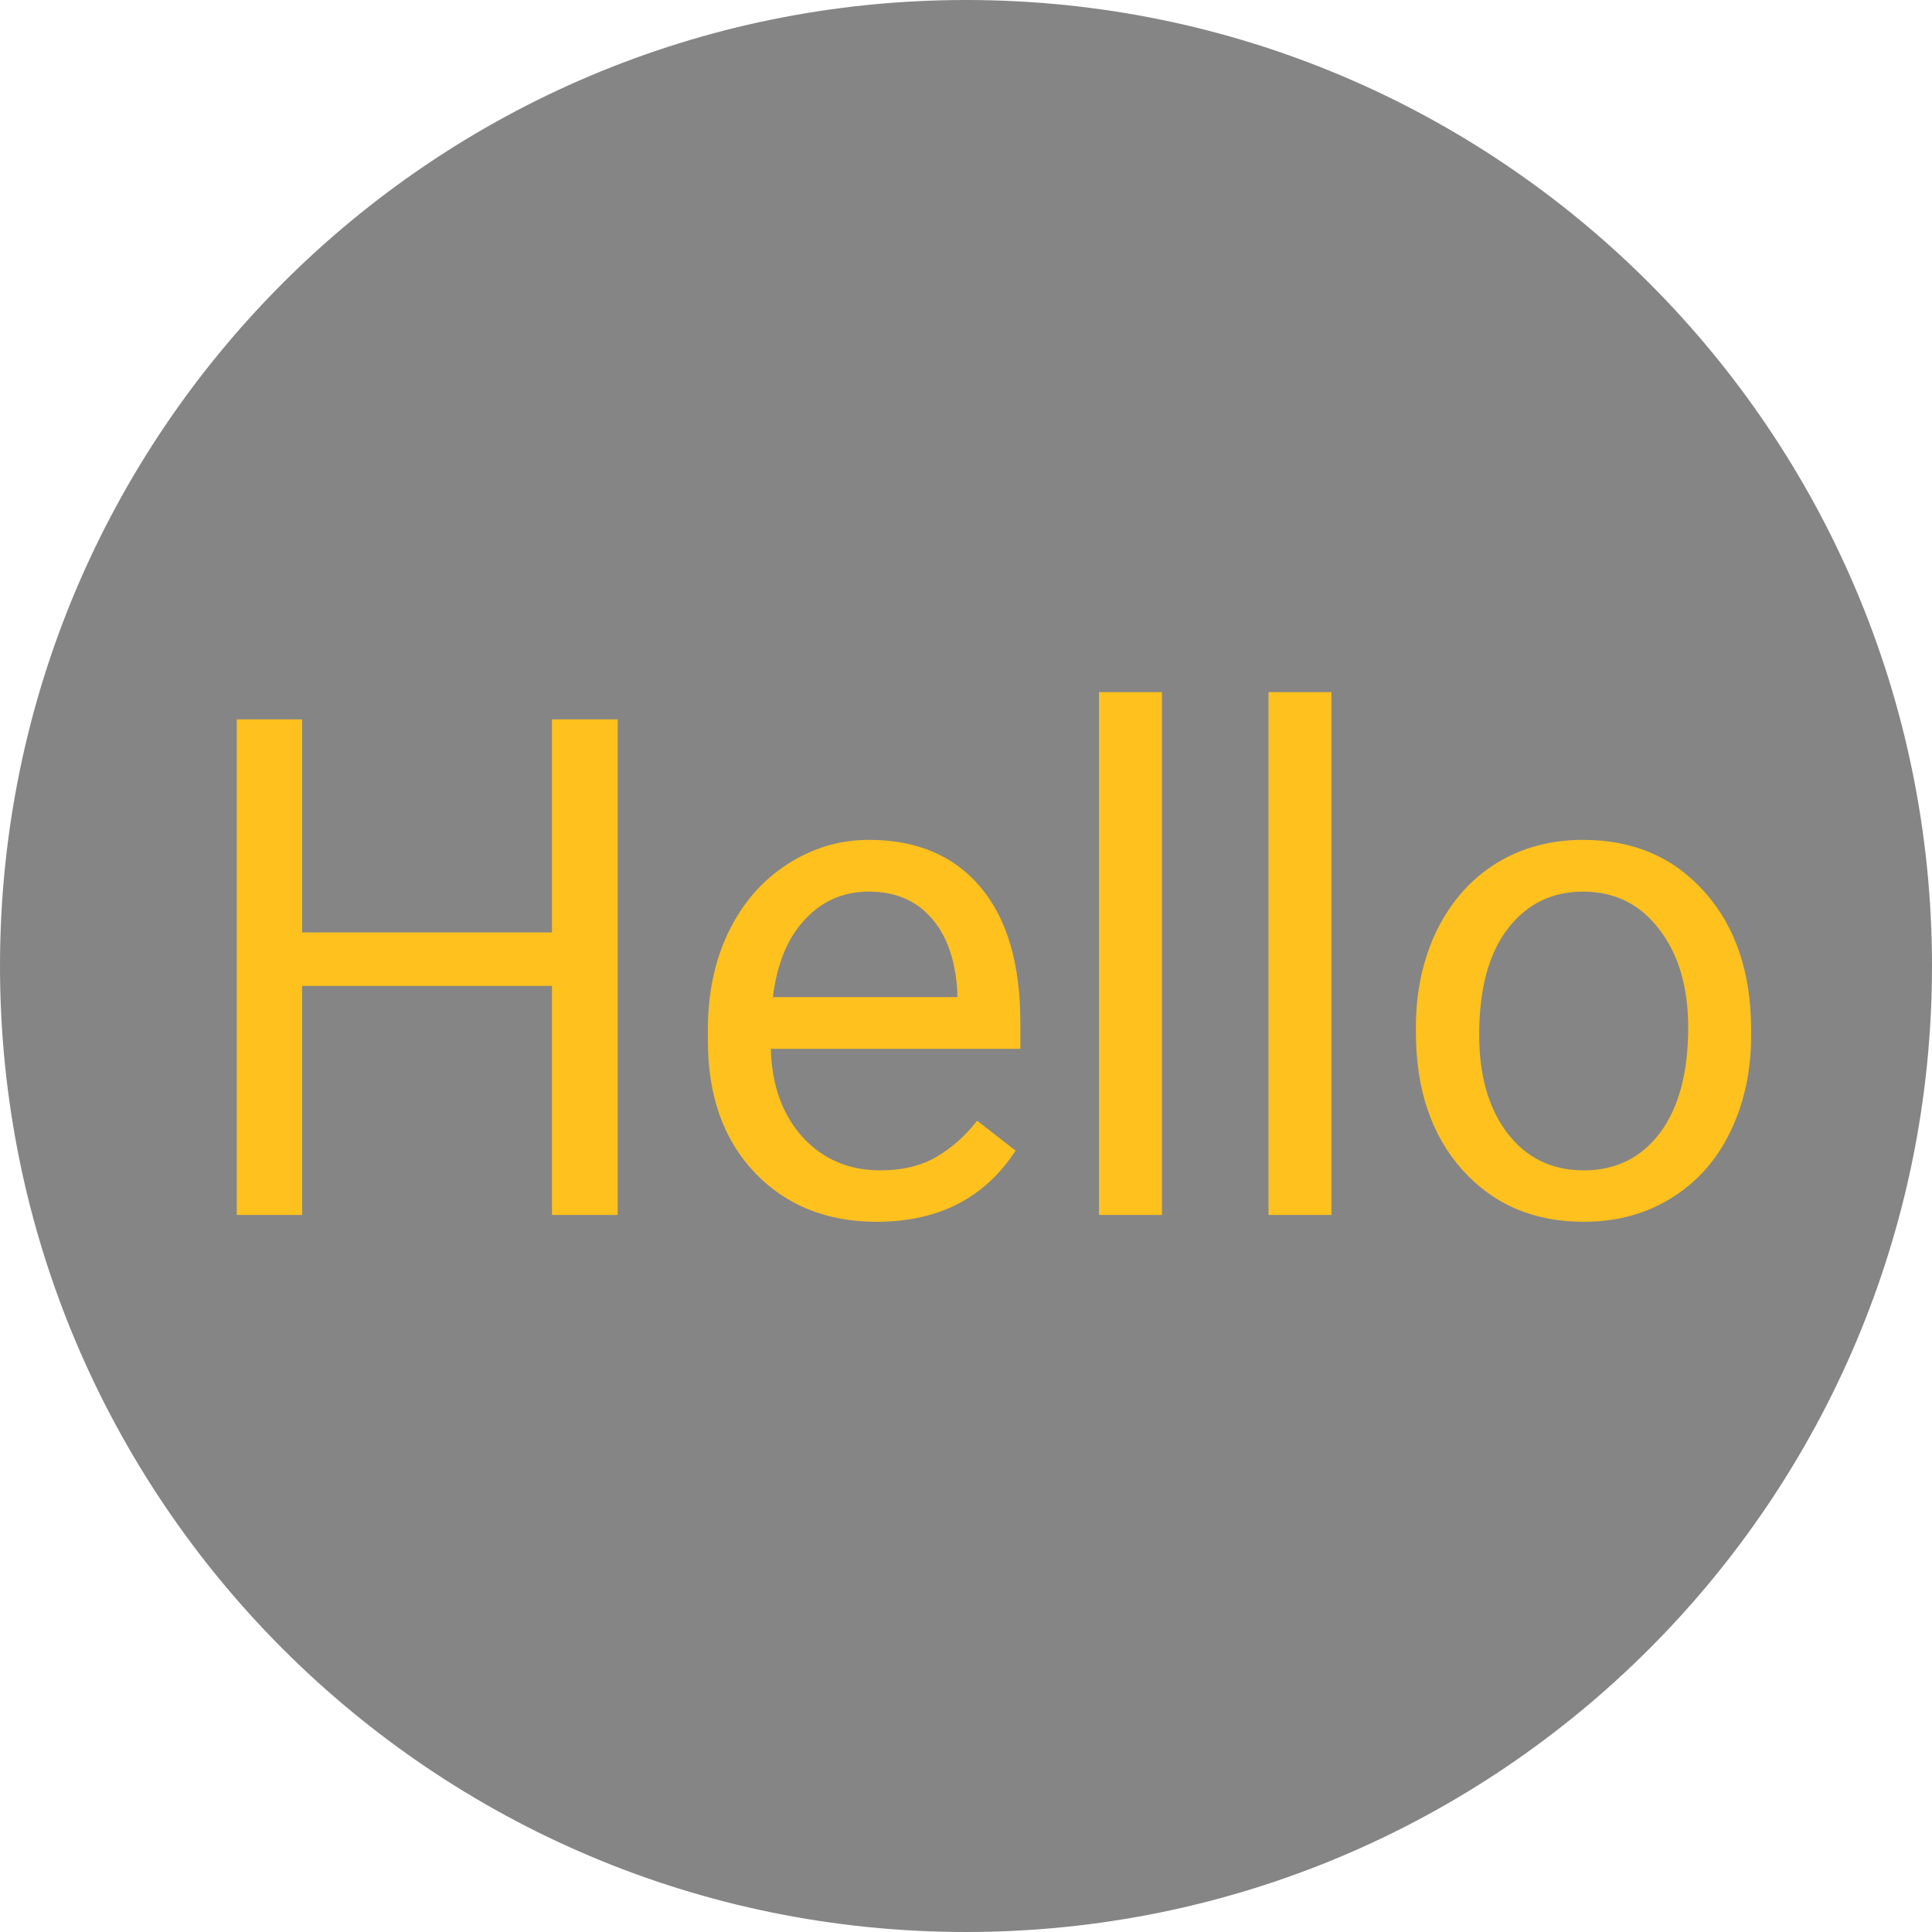 <?xml version="1.0" encoding="UTF-8"?> <svg xmlns="http://www.w3.org/2000/svg" width="97" height="97" viewBox="0 0 97 97" fill="none"> <path d="M48.5 97C75.286 97 97 75.286 97 48.5C97 21.714 75.286 0 48.5 0C21.714 0 0 21.714 0 48.5C0 75.286 21.714 97 48.5 97Z" fill="#858585"></path> <path d="M31.012 61H27.713V49.498H15.169V61H11.888V36.117H15.169V46.815H27.713V36.117H31.012V61ZM44.017 61.342C41.511 61.342 39.471 60.522 37.899 58.881C36.327 57.229 35.541 55.024 35.541 52.267V51.686C35.541 49.852 35.888 48.217 36.583 46.781C37.289 45.334 38.269 44.206 39.523 43.398C40.787 42.577 42.154 42.167 43.624 42.167C46.028 42.167 47.897 42.959 49.23 44.542C50.562 46.126 51.229 48.393 51.229 51.344V52.66H38.702C38.748 54.483 39.278 55.959 40.291 57.086C41.317 58.203 42.616 58.761 44.188 58.761C45.304 58.761 46.25 58.533 47.025 58.078C47.8 57.622 48.477 57.018 49.059 56.266L50.99 57.77C49.44 60.151 47.116 61.342 44.017 61.342ZM43.624 44.765C42.348 44.765 41.277 45.232 40.411 46.166C39.545 47.089 39.01 48.388 38.805 50.062H48.067V49.823C47.976 48.217 47.543 46.975 46.769 46.098C45.994 45.209 44.946 44.765 43.624 44.765ZM58.338 61H55.177V34.75H58.338V61ZM66.849 61H63.688V34.75H66.849V61ZM71.087 51.584C71.087 49.772 71.441 48.143 72.147 46.696C72.865 45.249 73.856 44.132 75.121 43.346C76.397 42.56 77.849 42.167 79.478 42.167C81.996 42.167 84.03 43.039 85.58 44.782C87.141 46.525 87.921 48.843 87.921 51.737V51.959C87.921 53.76 87.573 55.377 86.878 56.813C86.195 58.237 85.209 59.348 83.922 60.145C82.646 60.943 81.176 61.342 79.513 61.342C77.006 61.342 74.972 60.47 73.412 58.727C71.862 56.984 71.087 54.677 71.087 51.806V51.584ZM74.266 51.959C74.266 54.01 74.739 55.657 75.685 56.898C76.642 58.14 77.918 58.761 79.513 58.761C81.119 58.761 82.395 58.135 83.341 56.881C84.287 55.617 84.759 53.851 84.759 51.584C84.759 49.556 84.275 47.915 83.307 46.662C82.35 45.397 81.074 44.765 79.478 44.765C77.918 44.765 76.659 45.386 75.702 46.627C74.745 47.869 74.266 49.647 74.266 51.959Z" fill="#FFC11E"></path> </svg> 